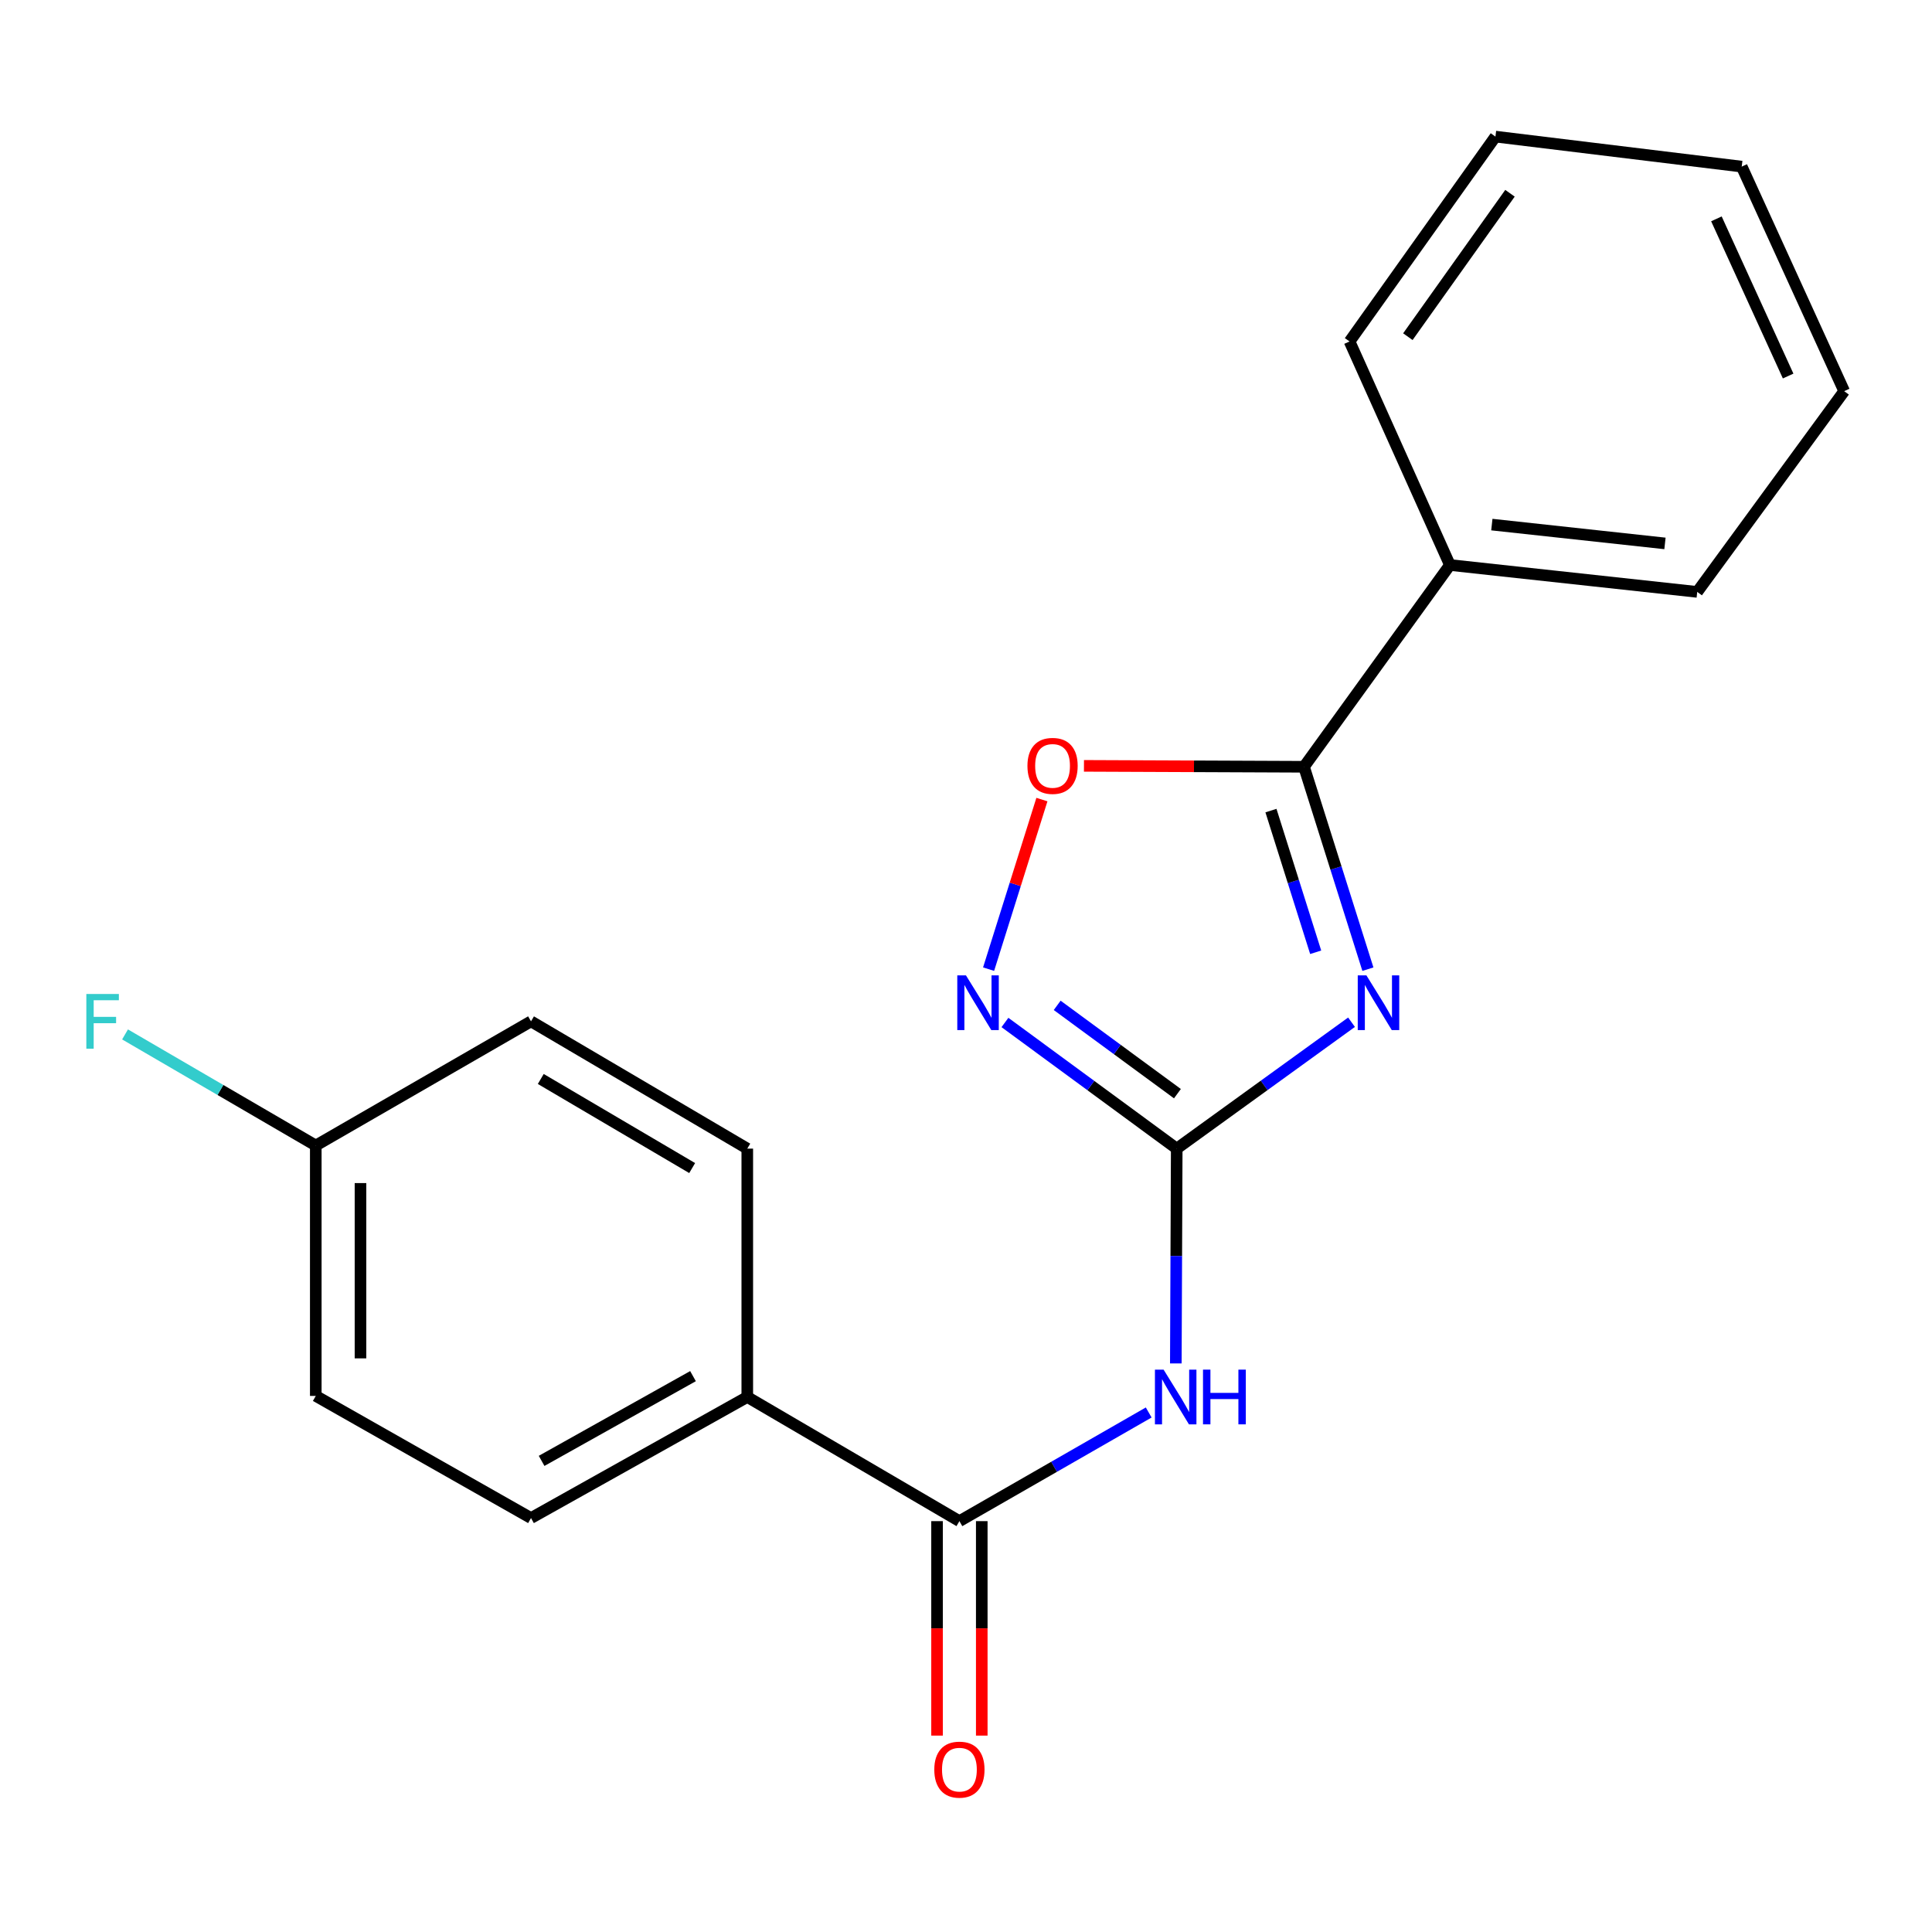<?xml version='1.0' encoding='iso-8859-1'?>
<svg version='1.1' baseProfile='full'
              xmlns='http://www.w3.org/2000/svg'
                      xmlns:rdkit='http://www.rdkit.org/xml'
                      xmlns:xlink='http://www.w3.org/1999/xlink'
                  xml:space='preserve'
width='1000px' height='1000px' viewBox='0 0 1000 1000'>
<!-- END OF HEADER -->
<rect style='opacity:1.0;fill:#FFFFFF;stroke:none' width='1000' height='1000' x='0' y='0'> </rect>
<path class='bond-0' d='M 699.545,529.101 L 654.309,561.813' style='fill:none;fill-rule:evenodd;stroke:#0000FF;stroke-width:6px;stroke-linecap:butt;stroke-linejoin:miter;stroke-opacity:1' />
<path class='bond-0' d='M 654.309,561.813 L 609.072,594.525' style='fill:none;fill-rule:evenodd;stroke:#000000;stroke-width:6px;stroke-linecap:butt;stroke-linejoin:miter;stroke-opacity:1' />
<path class='bond-1' d='M 708.026,501.643 L 691.488,449.261' style='fill:none;fill-rule:evenodd;stroke:#0000FF;stroke-width:6px;stroke-linecap:butt;stroke-linejoin:miter;stroke-opacity:1' />
<path class='bond-1' d='M 691.488,449.261 L 674.95,396.879' style='fill:none;fill-rule:evenodd;stroke:#000000;stroke-width:6px;stroke-linecap:butt;stroke-linejoin:miter;stroke-opacity:1' />
<path class='bond-1' d='M 680.996,492.896 L 669.42,456.228' style='fill:none;fill-rule:evenodd;stroke:#0000FF;stroke-width:6px;stroke-linecap:butt;stroke-linejoin:miter;stroke-opacity:1' />
<path class='bond-1' d='M 669.42,456.228 L 657.843,419.561' style='fill:none;fill-rule:evenodd;stroke:#000000;stroke-width:6px;stroke-linecap:butt;stroke-linejoin:miter;stroke-opacity:1' />
<path class='bond-2' d='M 609.072,594.525 L 608.839,650.116' style='fill:none;fill-rule:evenodd;stroke:#000000;stroke-width:6px;stroke-linecap:butt;stroke-linejoin:miter;stroke-opacity:1' />
<path class='bond-2' d='M 608.839,650.116 L 608.605,705.706' style='fill:none;fill-rule:evenodd;stroke:#0000FF;stroke-width:6px;stroke-linecap:butt;stroke-linejoin:miter;stroke-opacity:1' />
<path class='bond-3' d='M 609.072,594.525 L 564.617,561.88' style='fill:none;fill-rule:evenodd;stroke:#000000;stroke-width:6px;stroke-linecap:butt;stroke-linejoin:miter;stroke-opacity:1' />
<path class='bond-3' d='M 564.617,561.88 L 520.161,529.234' style='fill:none;fill-rule:evenodd;stroke:#0000FF;stroke-width:6px;stroke-linecap:butt;stroke-linejoin:miter;stroke-opacity:1' />
<path class='bond-3' d='M 609.433,566.079 L 578.314,543.227' style='fill:none;fill-rule:evenodd;stroke:#000000;stroke-width:6px;stroke-linecap:butt;stroke-linejoin:miter;stroke-opacity:1' />
<path class='bond-3' d='M 578.314,543.227 L 547.195,520.375' style='fill:none;fill-rule:evenodd;stroke:#0000FF;stroke-width:6px;stroke-linecap:butt;stroke-linejoin:miter;stroke-opacity:1' />
<path class='bond-5' d='M 674.95,396.879 L 618.003,396.642' style='fill:none;fill-rule:evenodd;stroke:#000000;stroke-width:6px;stroke-linecap:butt;stroke-linejoin:miter;stroke-opacity:1' />
<path class='bond-5' d='M 618.003,396.642 L 561.055,396.406' style='fill:none;fill-rule:evenodd;stroke:#FF0000;stroke-width:6px;stroke-linecap:butt;stroke-linejoin:miter;stroke-opacity:1' />
<path class='bond-7' d='M 674.95,396.879 L 750.471,292.444' style='fill:none;fill-rule:evenodd;stroke:#000000;stroke-width:6px;stroke-linecap:butt;stroke-linejoin:miter;stroke-opacity:1' />
<path class='bond-4' d='M 594.565,731.097 L 545.577,759.217' style='fill:none;fill-rule:evenodd;stroke:#0000FF;stroke-width:6px;stroke-linecap:butt;stroke-linejoin:miter;stroke-opacity:1' />
<path class='bond-4' d='M 545.577,759.217 L 496.589,787.338' style='fill:none;fill-rule:evenodd;stroke:#000000;stroke-width:6px;stroke-linecap:butt;stroke-linejoin:miter;stroke-opacity:1' />
<path class='bond-20' d='M 511.694,501.63 L 525.494,457.744' style='fill:none;fill-rule:evenodd;stroke:#0000FF;stroke-width:6px;stroke-linecap:butt;stroke-linejoin:miter;stroke-opacity:1' />
<path class='bond-20' d='M 525.494,457.744 L 539.293,413.858' style='fill:none;fill-rule:evenodd;stroke:#FF0000;stroke-width:6px;stroke-linecap:butt;stroke-linejoin:miter;stroke-opacity:1' />
<path class='bond-6' d='M 496.589,787.338 L 386.792,723.08' style='fill:none;fill-rule:evenodd;stroke:#000000;stroke-width:6px;stroke-linecap:butt;stroke-linejoin:miter;stroke-opacity:1' />
<path class='bond-8' d='M 485.018,787.338 L 485.018,842.842' style='fill:none;fill-rule:evenodd;stroke:#000000;stroke-width:6px;stroke-linecap:butt;stroke-linejoin:miter;stroke-opacity:1' />
<path class='bond-8' d='M 485.018,842.842 L 485.018,898.346' style='fill:none;fill-rule:evenodd;stroke:#FF0000;stroke-width:6px;stroke-linecap:butt;stroke-linejoin:miter;stroke-opacity:1' />
<path class='bond-8' d='M 508.16,787.338 L 508.16,842.842' style='fill:none;fill-rule:evenodd;stroke:#000000;stroke-width:6px;stroke-linecap:butt;stroke-linejoin:miter;stroke-opacity:1' />
<path class='bond-8' d='M 508.16,842.842 L 508.16,898.346' style='fill:none;fill-rule:evenodd;stroke:#FF0000;stroke-width:6px;stroke-linecap:butt;stroke-linejoin:miter;stroke-opacity:1' />
<path class='bond-9' d='M 386.792,723.08 L 274.849,785.743' style='fill:none;fill-rule:evenodd;stroke:#000000;stroke-width:6px;stroke-linecap:butt;stroke-linejoin:miter;stroke-opacity:1' />
<path class='bond-9' d='M 358.697,712.286 L 280.336,756.15' style='fill:none;fill-rule:evenodd;stroke:#000000;stroke-width:6px;stroke-linecap:butt;stroke-linejoin:miter;stroke-opacity:1' />
<path class='bond-10' d='M 386.792,723.08 L 386.792,594.525' style='fill:none;fill-rule:evenodd;stroke:#000000;stroke-width:6px;stroke-linecap:butt;stroke-linejoin:miter;stroke-opacity:1' />
<path class='bond-15' d='M 750.471,292.444 L 878.485,306.367' style='fill:none;fill-rule:evenodd;stroke:#000000;stroke-width:6px;stroke-linecap:butt;stroke-linejoin:miter;stroke-opacity:1' />
<path class='bond-15' d='M 772.175,271.526 L 861.785,281.272' style='fill:none;fill-rule:evenodd;stroke:#000000;stroke-width:6px;stroke-linecap:butt;stroke-linejoin:miter;stroke-opacity:1' />
<path class='bond-16' d='M 750.471,292.444 L 698.529,176.746' style='fill:none;fill-rule:evenodd;stroke:#000000;stroke-width:6px;stroke-linecap:butt;stroke-linejoin:miter;stroke-opacity:1' />
<path class='bond-13' d='M 274.849,785.743 L 163.445,722.527' style='fill:none;fill-rule:evenodd;stroke:#000000;stroke-width:6px;stroke-linecap:butt;stroke-linejoin:miter;stroke-opacity:1' />
<path class='bond-12' d='M 386.792,594.525 L 274.849,528.647' style='fill:none;fill-rule:evenodd;stroke:#000000;stroke-width:6px;stroke-linecap:butt;stroke-linejoin:miter;stroke-opacity:1' />
<path class='bond-12' d='M 358.263,604.588 L 279.903,558.474' style='fill:none;fill-rule:evenodd;stroke:#000000;stroke-width:6px;stroke-linecap:butt;stroke-linejoin:miter;stroke-opacity:1' />
<path class='bond-11' d='M 163.445,592.918 L 274.849,528.647' style='fill:none;fill-rule:evenodd;stroke:#000000;stroke-width:6px;stroke-linecap:butt;stroke-linejoin:miter;stroke-opacity:1' />
<path class='bond-14' d='M 163.445,592.918 L 114.083,564.165' style='fill:none;fill-rule:evenodd;stroke:#000000;stroke-width:6px;stroke-linecap:butt;stroke-linejoin:miter;stroke-opacity:1' />
<path class='bond-14' d='M 114.083,564.165 L 64.721,535.412' style='fill:none;fill-rule:evenodd;stroke:#33CCCC;stroke-width:6px;stroke-linecap:butt;stroke-linejoin:miter;stroke-opacity:1' />
<path class='bond-22' d='M 163.445,592.918 L 163.445,722.527' style='fill:none;fill-rule:evenodd;stroke:#000000;stroke-width:6px;stroke-linecap:butt;stroke-linejoin:miter;stroke-opacity:1' />
<path class='bond-22' d='M 186.587,612.36 L 186.587,703.086' style='fill:none;fill-rule:evenodd;stroke:#000000;stroke-width:6px;stroke-linecap:butt;stroke-linejoin:miter;stroke-opacity:1' />
<path class='bond-18' d='M 878.485,306.367 L 954.545,202.459' style='fill:none;fill-rule:evenodd;stroke:#000000;stroke-width:6px;stroke-linecap:butt;stroke-linejoin:miter;stroke-opacity:1' />
<path class='bond-17' d='M 698.529,176.746 L 774.037,70.704' style='fill:none;fill-rule:evenodd;stroke:#000000;stroke-width:6px;stroke-linecap:butt;stroke-linejoin:miter;stroke-opacity:1' />
<path class='bond-17' d='M 728.707,174.263 L 781.562,100.033' style='fill:none;fill-rule:evenodd;stroke:#000000;stroke-width:6px;stroke-linecap:butt;stroke-linejoin:miter;stroke-opacity:1' />
<path class='bond-19' d='M 774.037,70.704 L 901.511,86.234' style='fill:none;fill-rule:evenodd;stroke:#000000;stroke-width:6px;stroke-linecap:butt;stroke-linejoin:miter;stroke-opacity:1' />
<path class='bond-21' d='M 954.545,202.459 L 901.511,86.234' style='fill:none;fill-rule:evenodd;stroke:#000000;stroke-width:6px;stroke-linecap:butt;stroke-linejoin:miter;stroke-opacity:1' />
<path class='bond-21' d='M 925.537,194.632 L 888.413,113.275' style='fill:none;fill-rule:evenodd;stroke:#000000;stroke-width:6px;stroke-linecap:butt;stroke-linejoin:miter;stroke-opacity:1' />
<path  class='atom-0' d='M 707.247 504.845
L 716.527 519.845
Q 717.447 521.325, 718.927 524.005
Q 720.407 526.685, 720.487 526.845
L 720.487 504.845
L 724.247 504.845
L 724.247 533.165
L 720.367 533.165
L 710.407 516.765
Q 709.247 514.845, 708.007 512.645
Q 706.807 510.445, 706.447 509.765
L 706.447 533.165
L 702.767 533.165
L 702.767 504.845
L 707.247 504.845
' fill='#0000FF'/>
<path  class='atom-3' d='M 602.272 708.92
L 611.552 723.92
Q 612.472 725.4, 613.952 728.08
Q 615.432 730.76, 615.512 730.92
L 615.512 708.92
L 619.272 708.92
L 619.272 737.24
L 615.392 737.24
L 605.432 720.84
Q 604.272 718.92, 603.032 716.72
Q 601.832 714.52, 601.472 713.84
L 601.472 737.24
L 597.792 737.24
L 597.792 708.92
L 602.272 708.92
' fill='#0000FF'/>
<path  class='atom-3' d='M 622.672 708.92
L 626.512 708.92
L 626.512 720.96
L 640.992 720.96
L 640.992 708.92
L 644.832 708.92
L 644.832 737.24
L 640.992 737.24
L 640.992 724.16
L 626.512 724.16
L 626.512 737.24
L 622.672 737.24
L 622.672 708.92
' fill='#0000FF'/>
<path  class='atom-4' d='M 499.971 504.845
L 509.251 519.845
Q 510.171 521.325, 511.651 524.005
Q 513.131 526.685, 513.211 526.845
L 513.211 504.845
L 516.971 504.845
L 516.971 533.165
L 513.091 533.165
L 503.131 516.765
Q 501.971 514.845, 500.731 512.645
Q 499.531 510.445, 499.171 509.765
L 499.171 533.165
L 495.491 533.165
L 495.491 504.845
L 499.971 504.845
' fill='#0000FF'/>
<path  class='atom-6' d='M 531.801 396.419
Q 531.801 389.619, 535.161 385.819
Q 538.521 382.019, 544.801 382.019
Q 551.081 382.019, 554.441 385.819
Q 557.801 389.619, 557.801 396.419
Q 557.801 403.299, 554.401 407.219
Q 551.001 411.099, 544.801 411.099
Q 538.561 411.099, 535.161 407.219
Q 531.801 403.339, 531.801 396.419
M 544.801 407.899
Q 549.121 407.899, 551.441 405.019
Q 553.801 402.099, 553.801 396.419
Q 553.801 390.859, 551.441 388.059
Q 549.121 385.219, 544.801 385.219
Q 540.481 385.219, 538.121 388.019
Q 535.801 390.819, 535.801 396.419
Q 535.801 402.139, 538.121 405.019
Q 540.481 407.899, 544.801 407.899
' fill='#FF0000'/>
<path  class='atom-9' d='M 483.589 915.959
Q 483.589 909.159, 486.949 905.359
Q 490.309 901.559, 496.589 901.559
Q 502.869 901.559, 506.229 905.359
Q 509.589 909.159, 509.589 915.959
Q 509.589 922.839, 506.189 926.759
Q 502.789 930.639, 496.589 930.639
Q 490.349 930.639, 486.949 926.759
Q 483.589 922.879, 483.589 915.959
M 496.589 927.439
Q 500.909 927.439, 503.229 924.559
Q 505.589 921.639, 505.589 915.959
Q 505.589 910.399, 503.229 907.599
Q 500.909 904.759, 496.589 904.759
Q 492.269 904.759, 489.909 907.559
Q 487.589 910.359, 487.589 915.959
Q 487.589 921.679, 489.909 924.559
Q 492.269 927.439, 496.589 927.439
' fill='#FF0000'/>
<path  class='atom-15' d='M 44.689 514.487
L 61.529 514.487
L 61.529 517.727
L 48.489 517.727
L 48.489 526.327
L 60.089 526.327
L 60.089 529.607
L 48.489 529.607
L 48.489 542.807
L 44.689 542.807
L 44.689 514.487
' fill='#33CCCC'/>
</svg>
